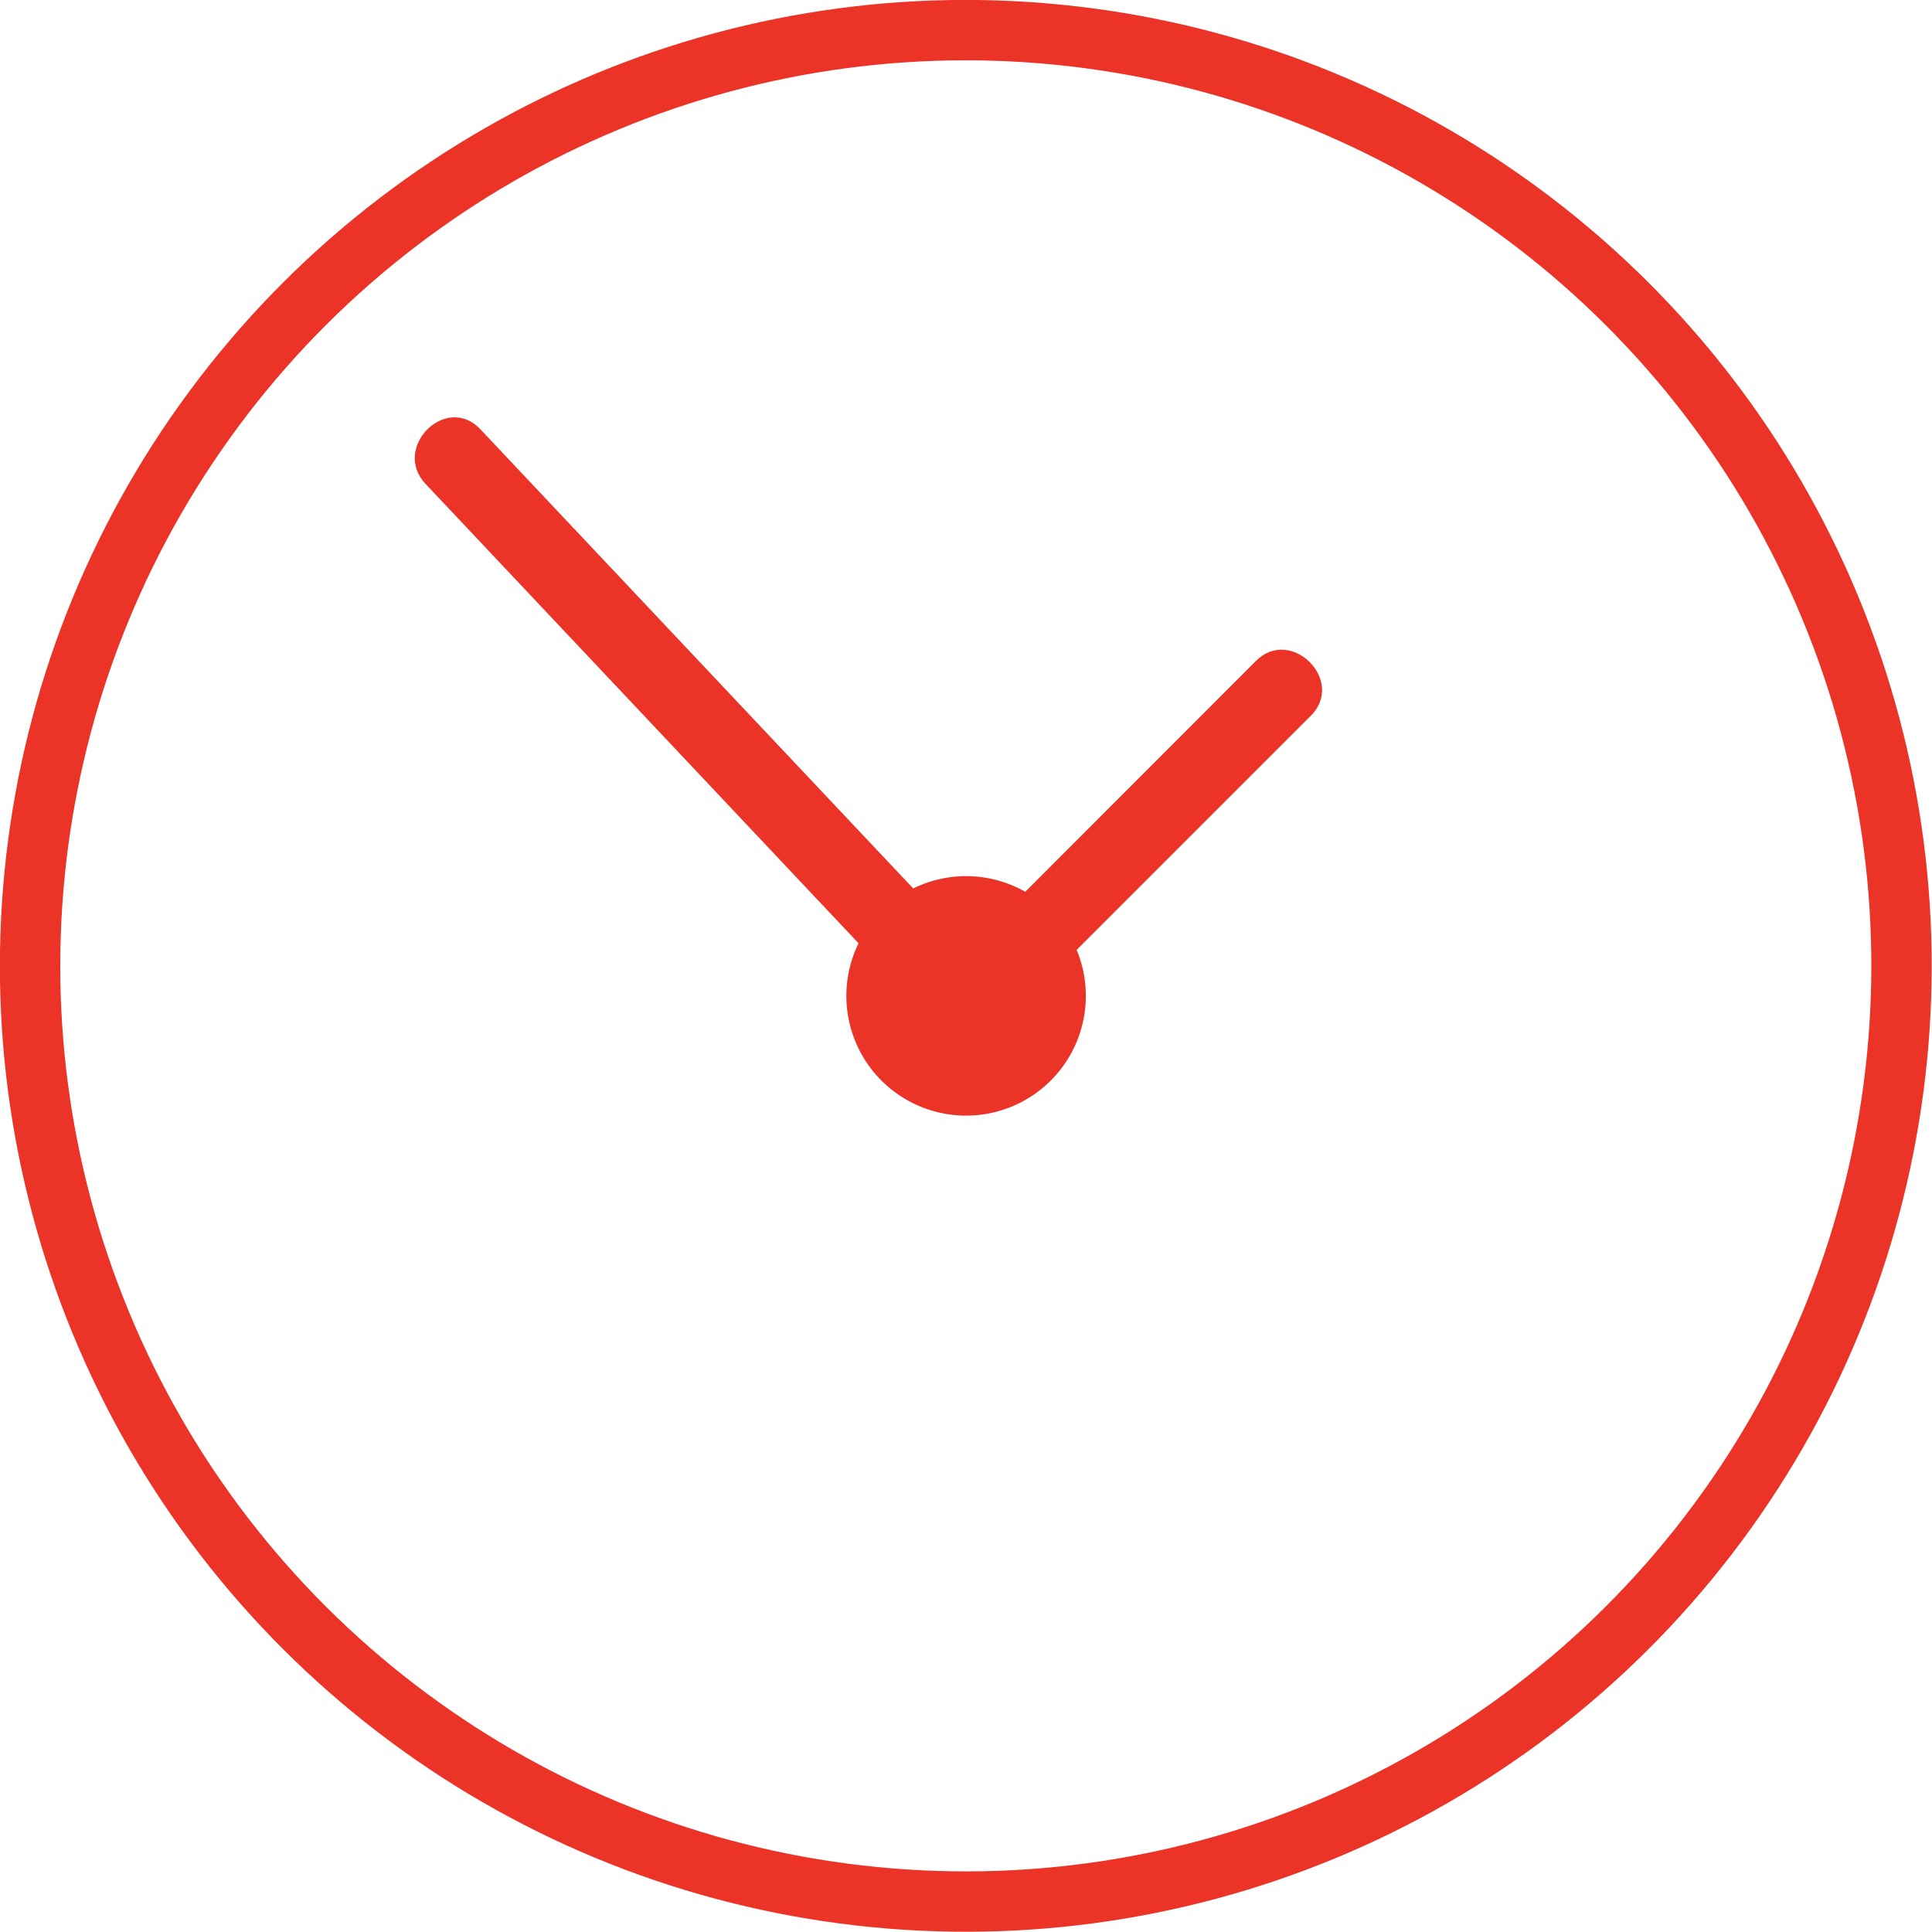<svg xmlns="http://www.w3.org/2000/svg" viewBox="0 0 96.01 96.01"><defs><style>.cls-1{fill:none;stroke:#eb3427;stroke-miterlimit:10;stroke-width:3px;}.cls-2{fill:#eb3427;}</style></defs><title>ico3</title><g id="Camada_2" data-name="Camada 2"><g id="Layer_1" data-name="Layer 1"><circle class="cls-1" cx="48" cy="48" r="46.5" transform="translate(-14.72 22.02) rotate(-22.5)"/><path class="cls-2" d="M49.32,48.33l-25.45-27c-1.7-1.8-4.42.92-2.72,2.72l25.45,27c1.7,1.8,4.42-.92,2.72-2.72"/><path class="cls-2" d="M49.41,51.3,65.14,35.57c1.75-1.75-1-4.47-2.73-2.72L46.69,48.58c-1.76,1.75,1,4.47,2.72,2.72"/><path class="cls-2" d="M48,55.44a5.95,5.95,0,1,0-5.94-5.95A5.95,5.95,0,0,0,48,55.44"/></g></g></svg>